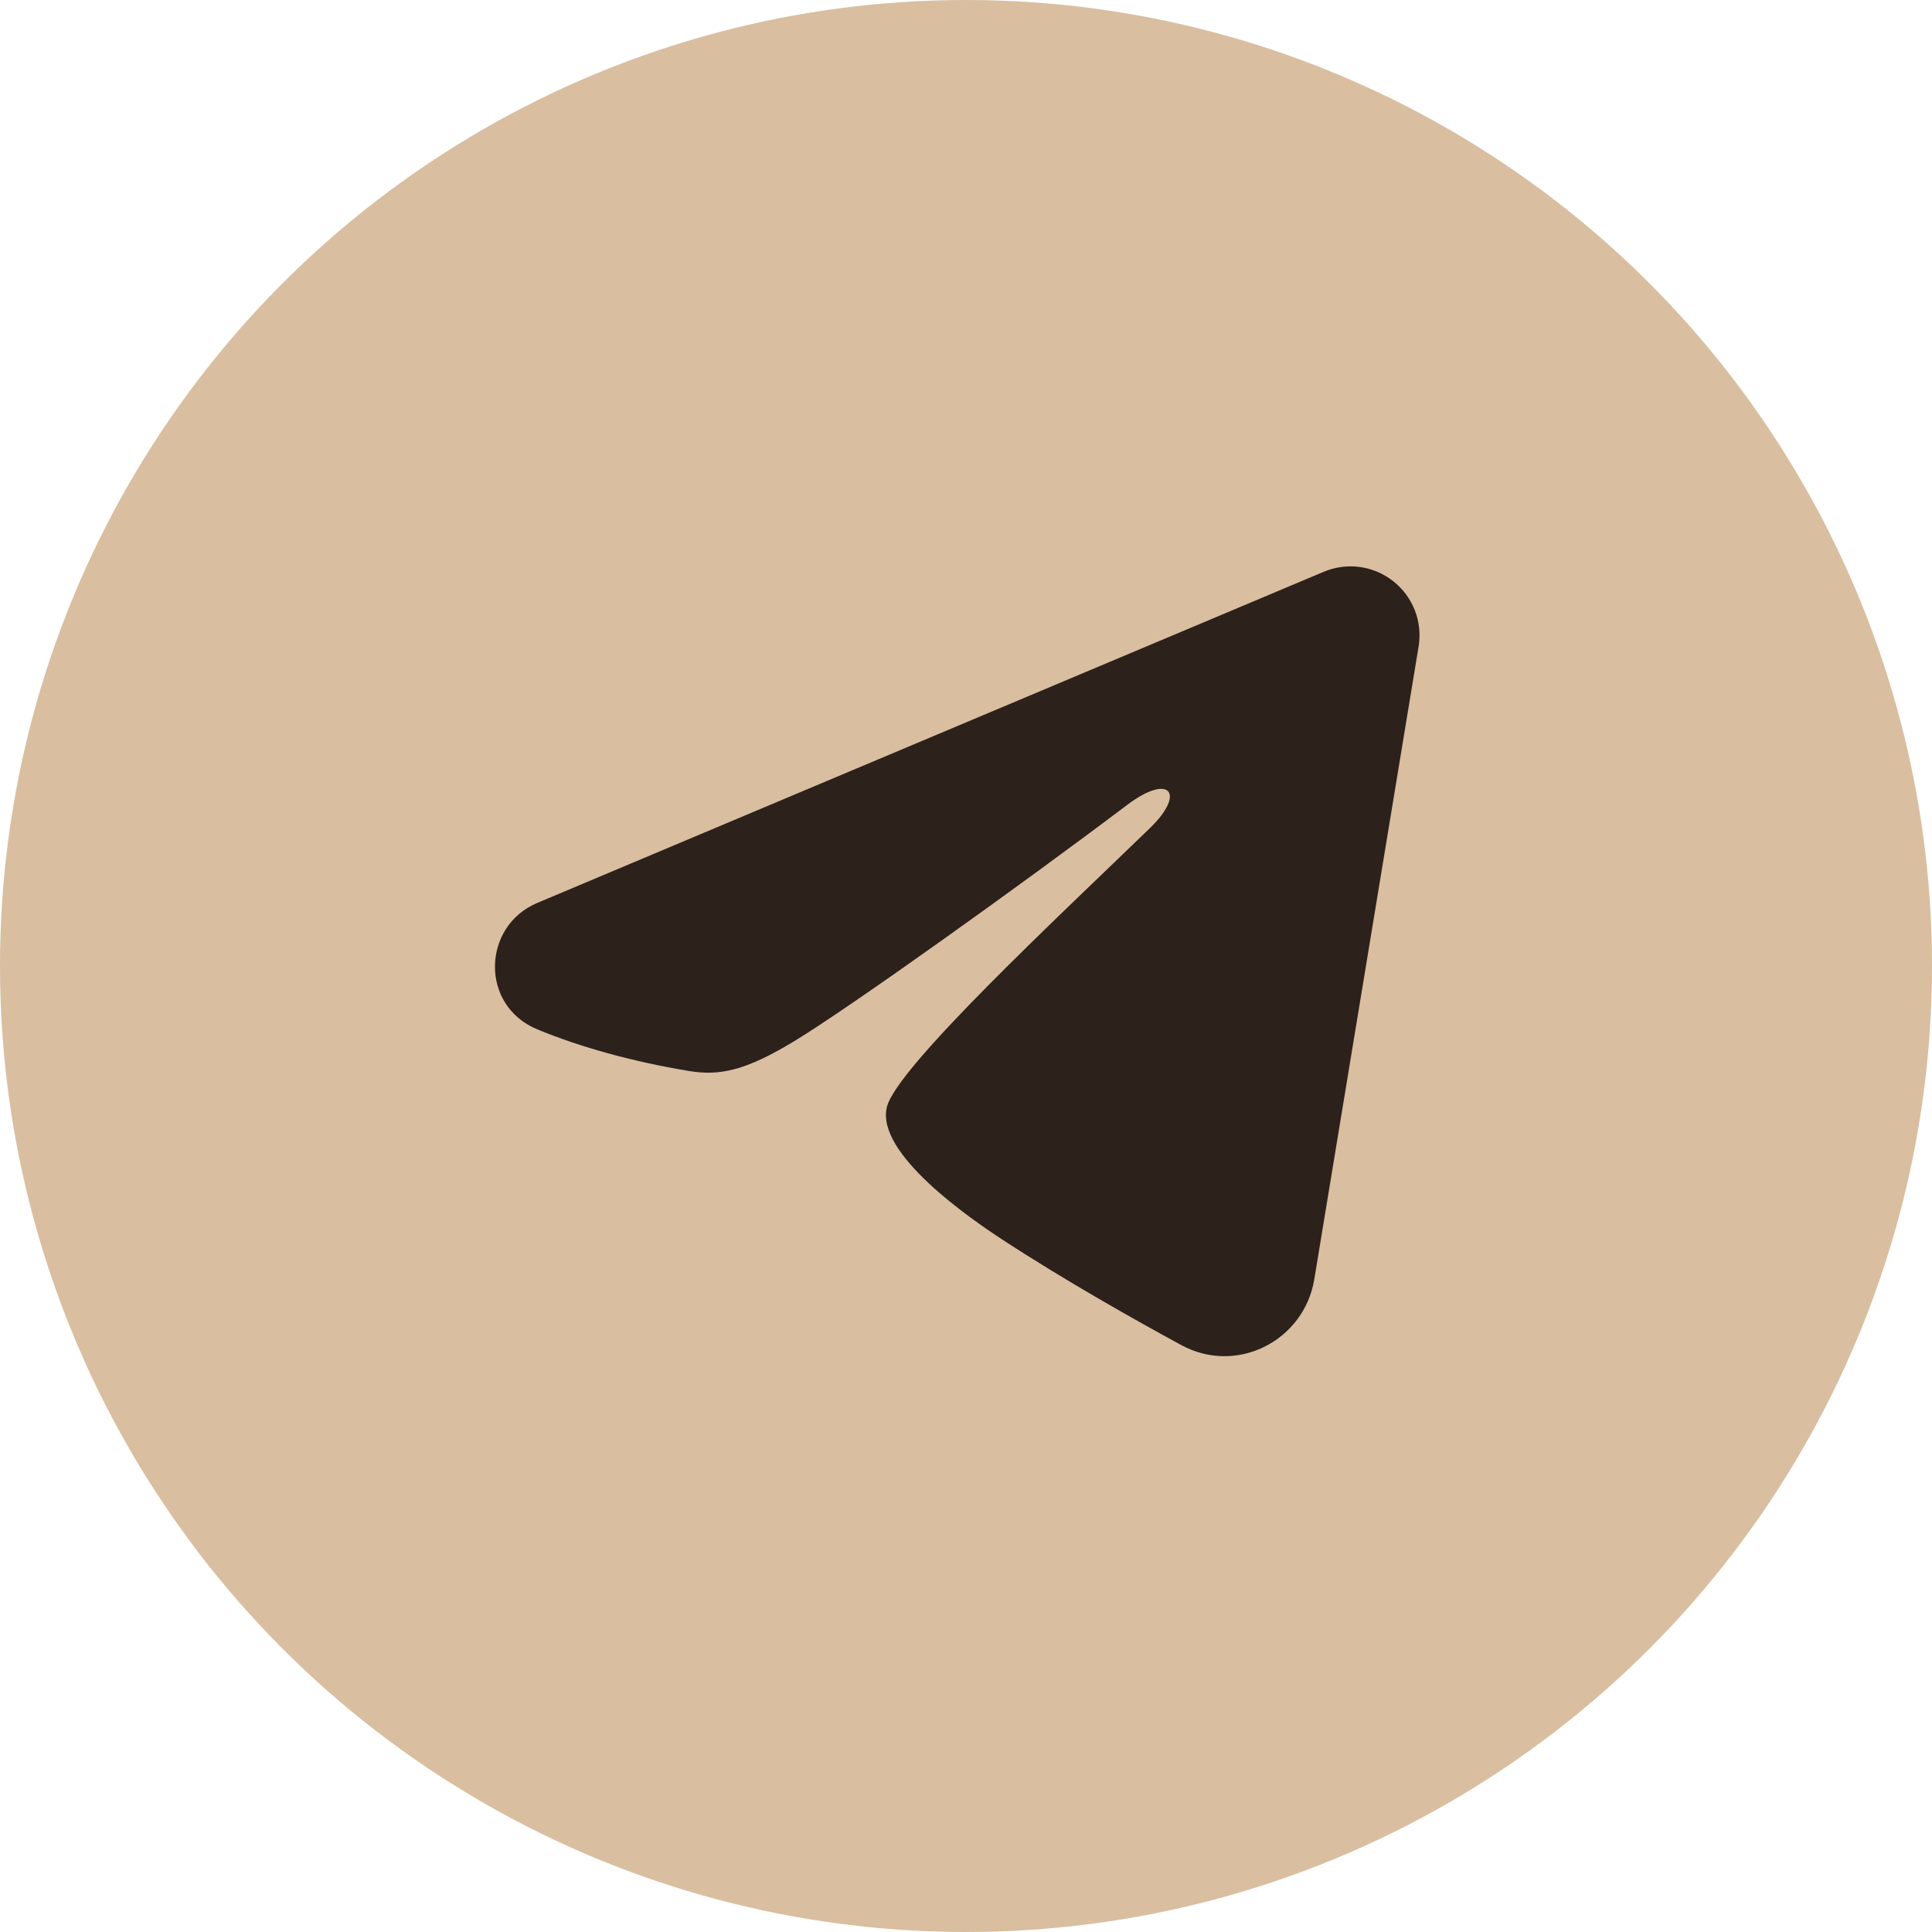 <?xml version="1.0" encoding="UTF-8"?> <svg xmlns="http://www.w3.org/2000/svg" width="42" height="42" viewBox="0 0 42 42" fill="none"><circle cx="21" cy="21" r="21" fill="#D9BEA0"></circle><path fill-rule="evenodd" clip-rule="evenodd" d="M28.777 12.43C29.024 12.326 29.295 12.29 29.56 12.326C29.826 12.362 30.077 12.469 30.288 12.635C30.498 12.801 30.661 13.02 30.758 13.27C30.855 13.52 30.883 13.791 30.839 14.056L28.571 27.813C28.351 29.14 26.895 29.901 25.678 29.24C24.66 28.687 23.148 27.835 21.788 26.946C21.108 26.501 19.025 25.076 19.281 24.062C19.501 23.195 23.001 19.937 25.001 18C25.786 17.239 25.428 16.8 24.501 17.5C22.199 19.238 18.503 21.881 17.281 22.625C16.203 23.281 15.641 23.393 14.969 23.281C13.743 23.077 12.606 22.761 11.678 22.376C10.424 21.856 10.485 20.132 11.677 19.63L28.777 12.43Z" fill="#2C211B"></path></svg> 